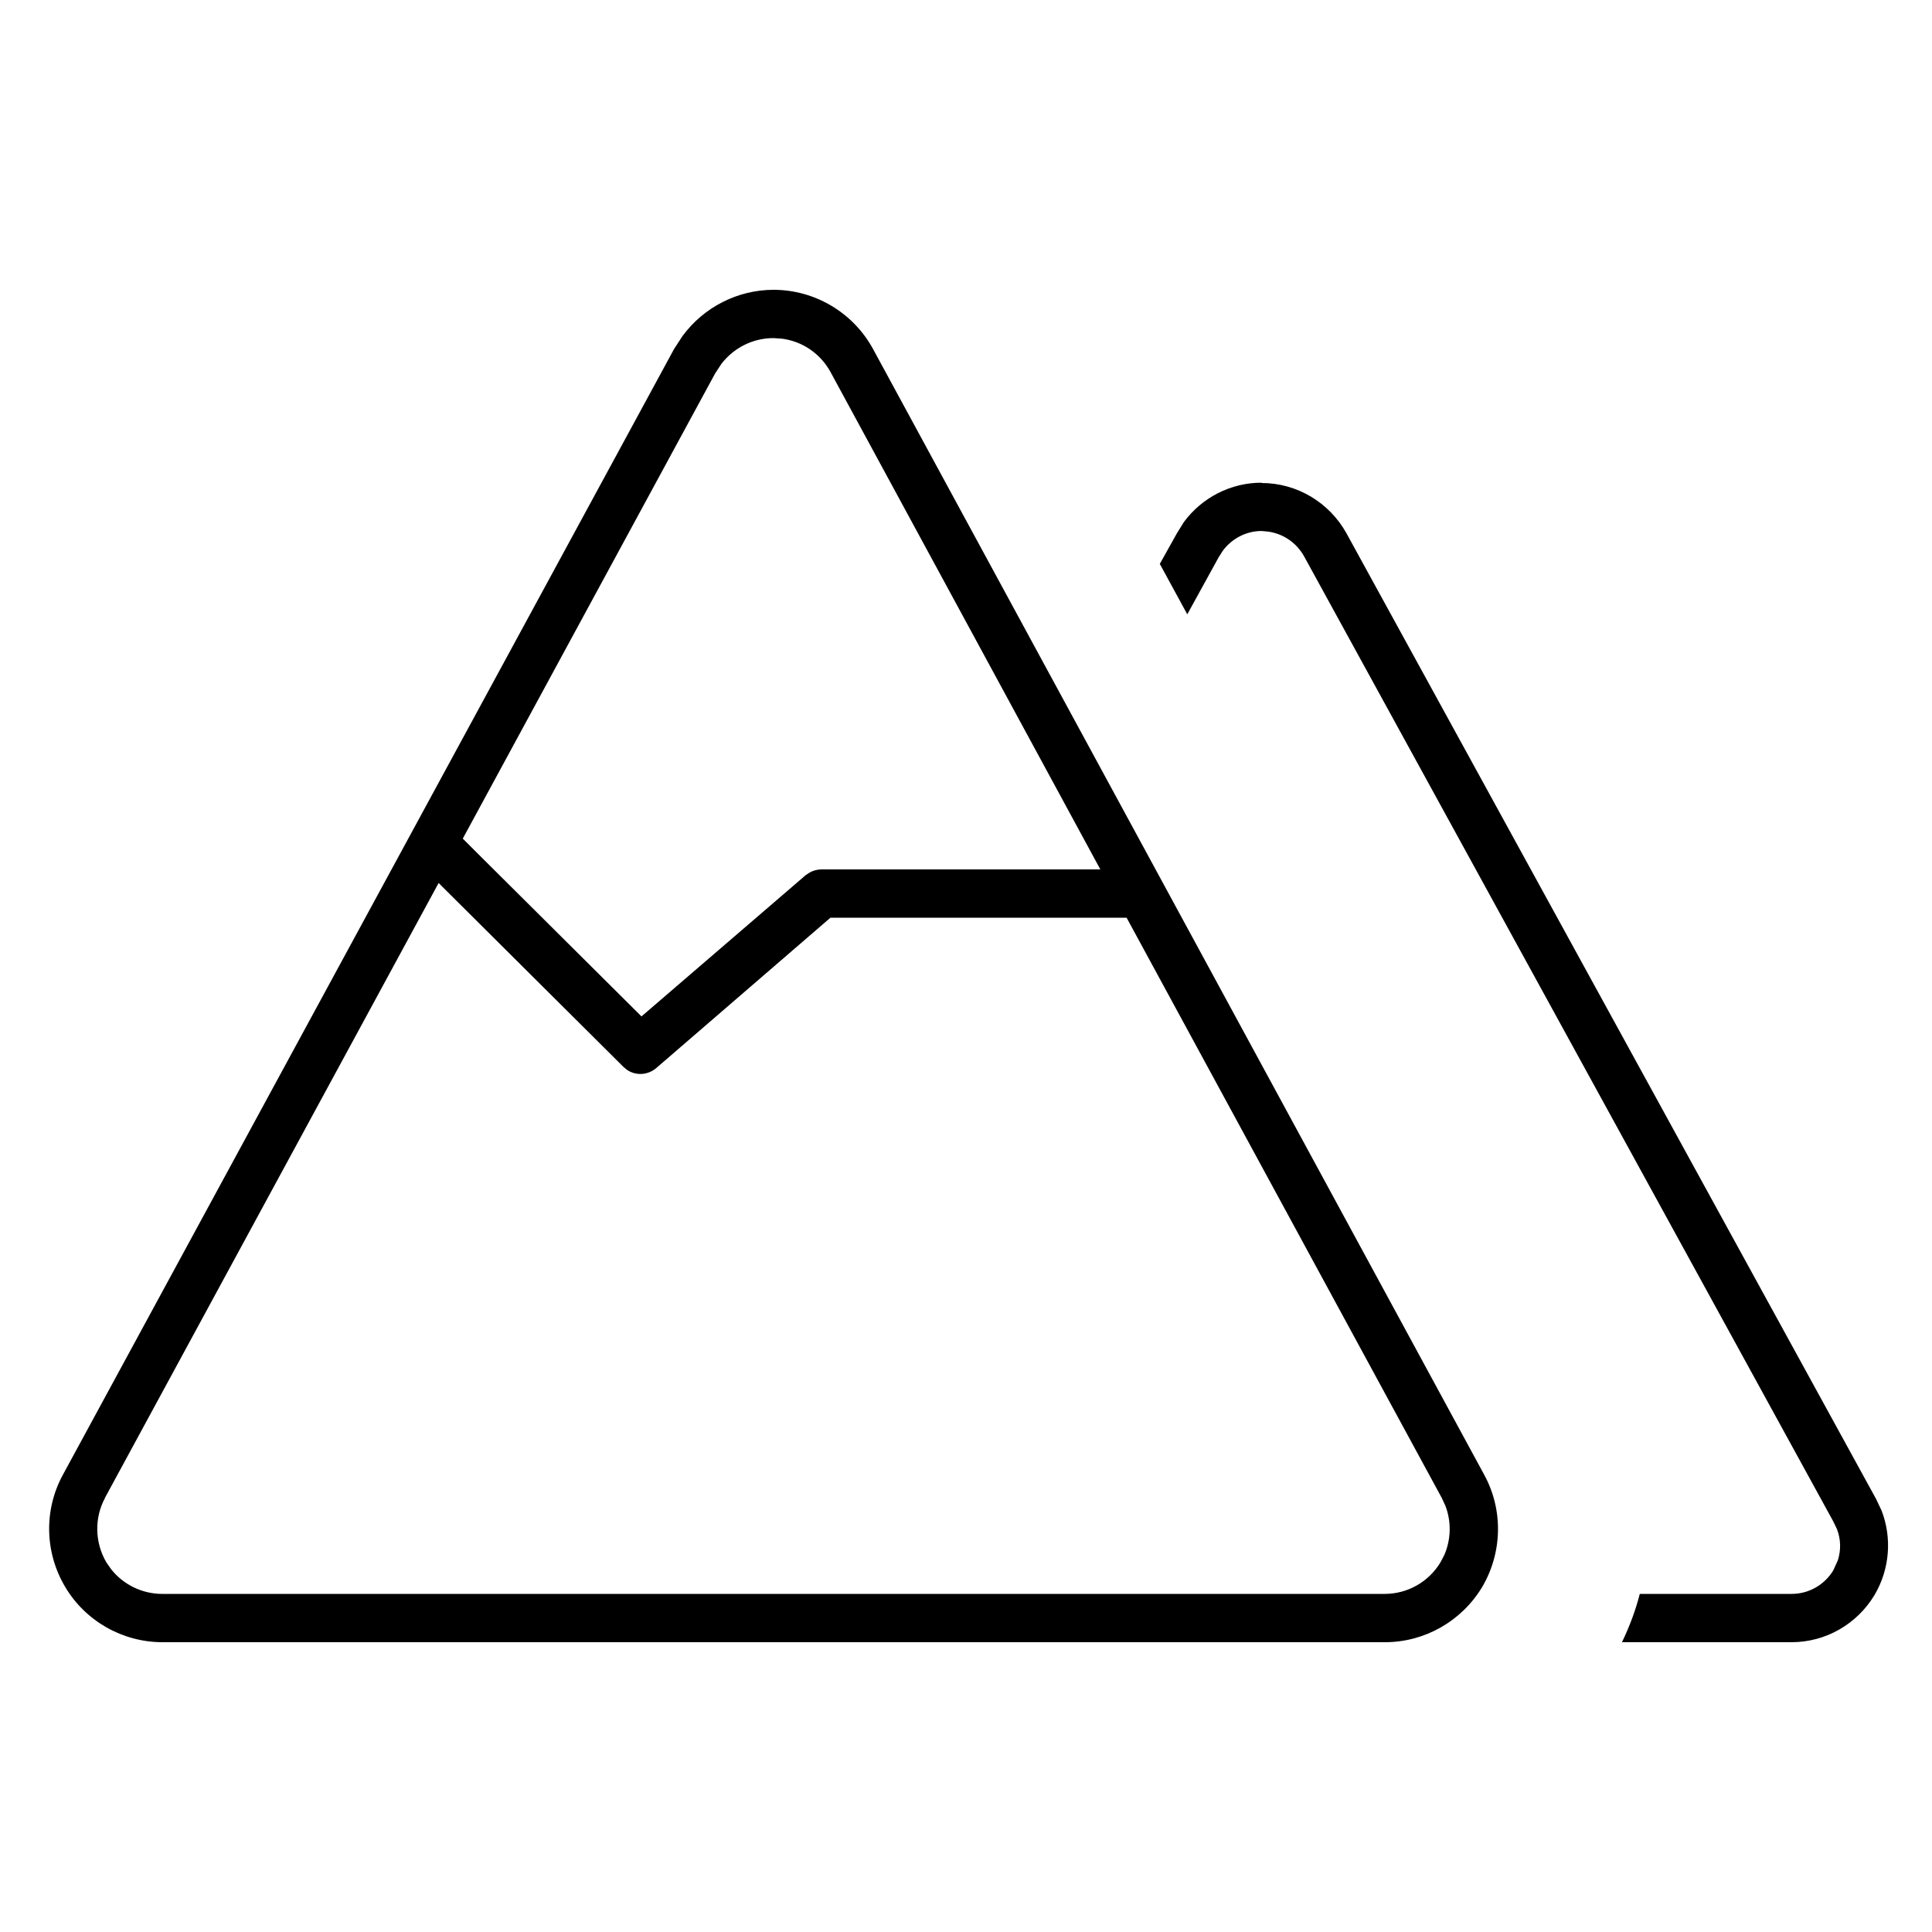 <svg xmlns="http://www.w3.org/2000/svg" viewBox="0 0 640 640"><!--! Font Awesome Pro 7.1.0 by @fontawesome - https://fontawesome.com License - https://fontawesome.com/license (Commercial License) Copyright 2025 Fonticons, Inc. --><path fill="currentColor" d="M256.2 96C269.9 96 282.6 103.5 289.2 115.6L491.7 488.6C498 500.2 497.7 514.3 491 525.7C484.2 537 472 544 458.8 544L53.8 544C40.6 544 28.3 537 21.6 525.7C14.8 514.3 14.5 500.2 20.8 488.6L223.3 115.6L226.1 111.3C233.1 101.8 244.3 96 256.3 96zM417.9 160C429.6 160 440.3 166.4 446 176.6L621.5 496.6L623.3 500.4C626.8 509.5 626 519.8 621 528.3C615.2 538 604.8 544 593.5 544L537.3 544C539.8 538.8 541.8 533.5 543.2 528L593.5 528C599.2 528 604.4 525 607.3 520.2L608.8 516.9C609.9 513.5 609.8 509.8 608.5 506.5L607.3 504L432 184.3C429.5 179.8 425.1 176.8 420.1 176.1L417.9 175.9C412.8 175.9 408.1 178.4 405.1 182.4L403.7 184.6L393.3 203.5L384.2 186.8L389.9 176.6L392.2 172.9C398.2 164.8 407.7 159.9 417.9 159.9zM34.8 496.2C31.2 502.8 31.4 511 35.2 517.5L36.8 519.8C40.8 524.9 47.1 528 53.7 528L458.7 528C466.3 528 473.3 524 477.2 517.5L478.5 515C480.7 509.8 480.8 504 478.8 498.8L477.6 496.2L373.2 304L275.1 304L217.4 353.8C214.6 356.2 210.6 356.4 207.7 354.4L206.5 353.4L146.5 293.7L145.3 292.5L34.7 496.3zM256.2 112C249.4 112 243.1 115.2 239 120.5L236.9 123.7L153.3 277.8L157.8 282.3L212.5 336.7L266.9 289.9L268.1 289.1C269.3 288.4 270.7 288 272.2 288L364.5 288L275.1 123.2C271.8 117.2 265.9 113.1 259.1 112.2L256.2 112z"/></svg>